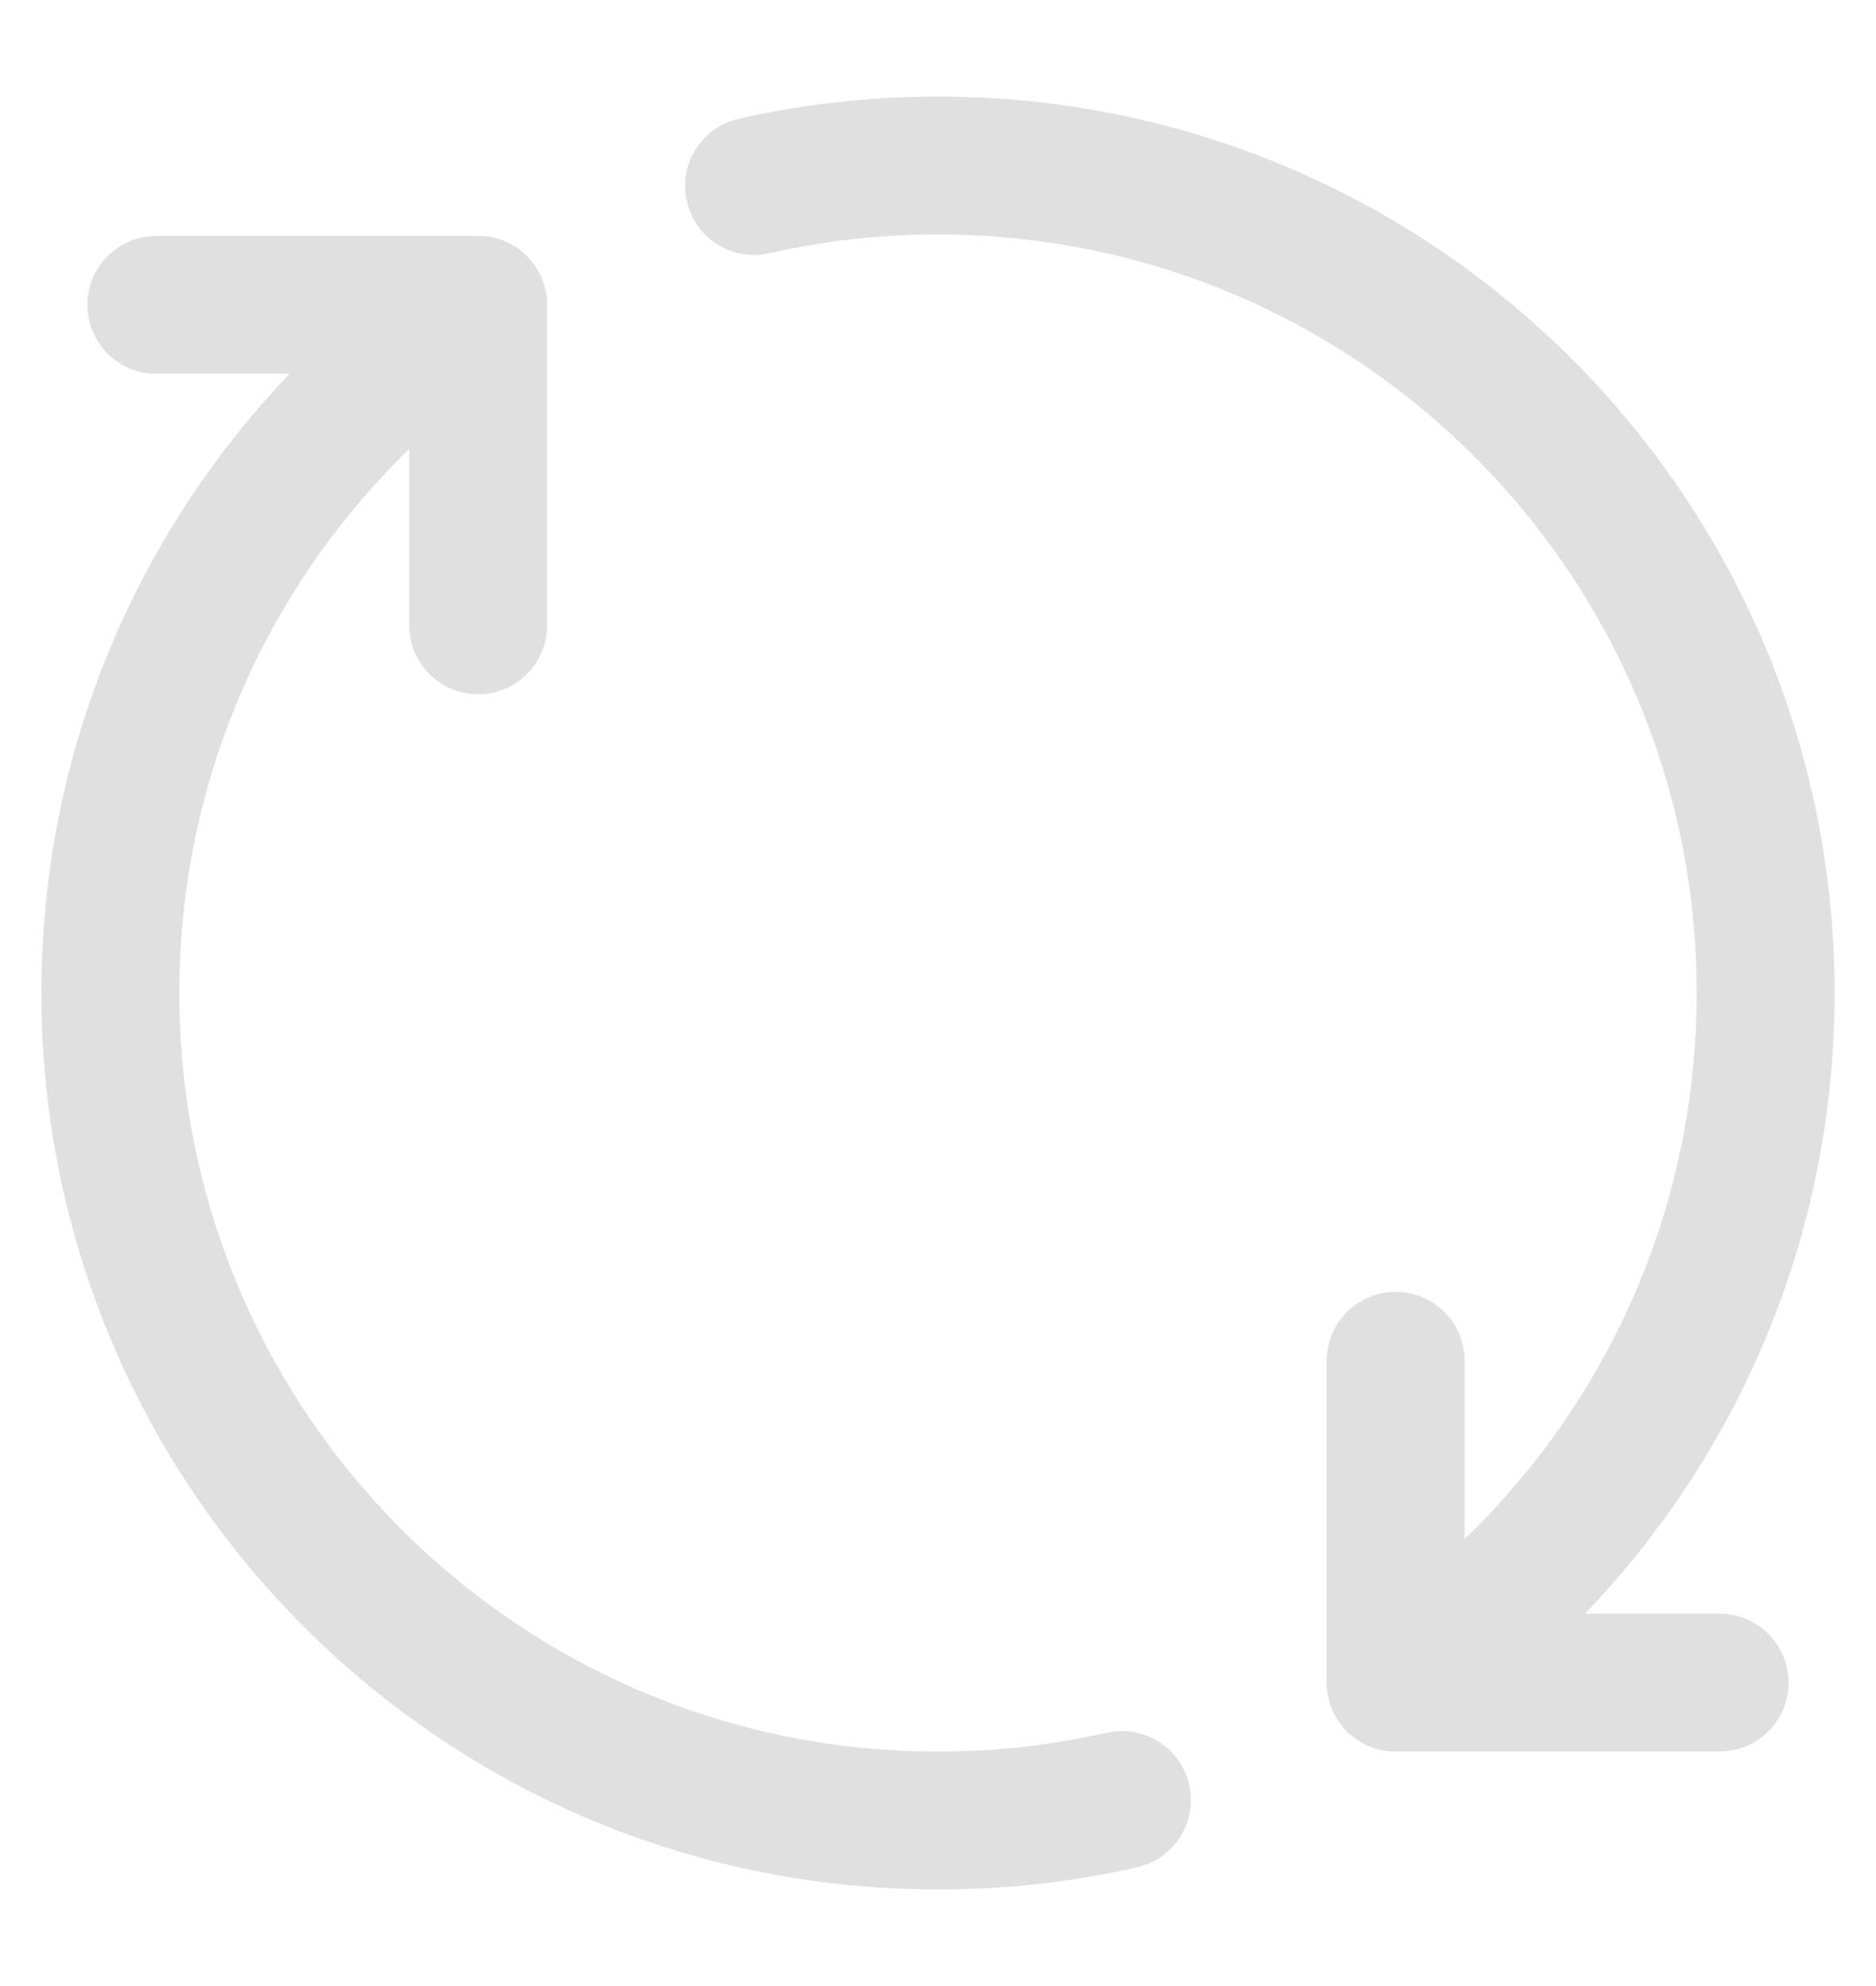 <svg xmlns="http://www.w3.org/2000/svg" width="17" height="18" viewBox="0 0 17 18" fill="none"><path d="M12.647 15.25C14.668 13.906 16 11.609 16 9C16 4.858 12.642 1.5 8.5 1.5C7.927 1.5 7.369 1.564 6.833 1.686M12.647 15.25V12.333M12.647 15.25H15.583M4.333 2.763C2.323 4.108 1 6.4 1 9C1 13.142 4.358 16.5 8.5 16.5C9.073 16.5 9.631 16.436 10.167 16.314M4.333 2.763V5.667M4.333 2.763H1.417" stroke="#E0E0E0" stroke-width="1.25" stroke-linecap="round" stroke-linejoin="round"></path></svg>